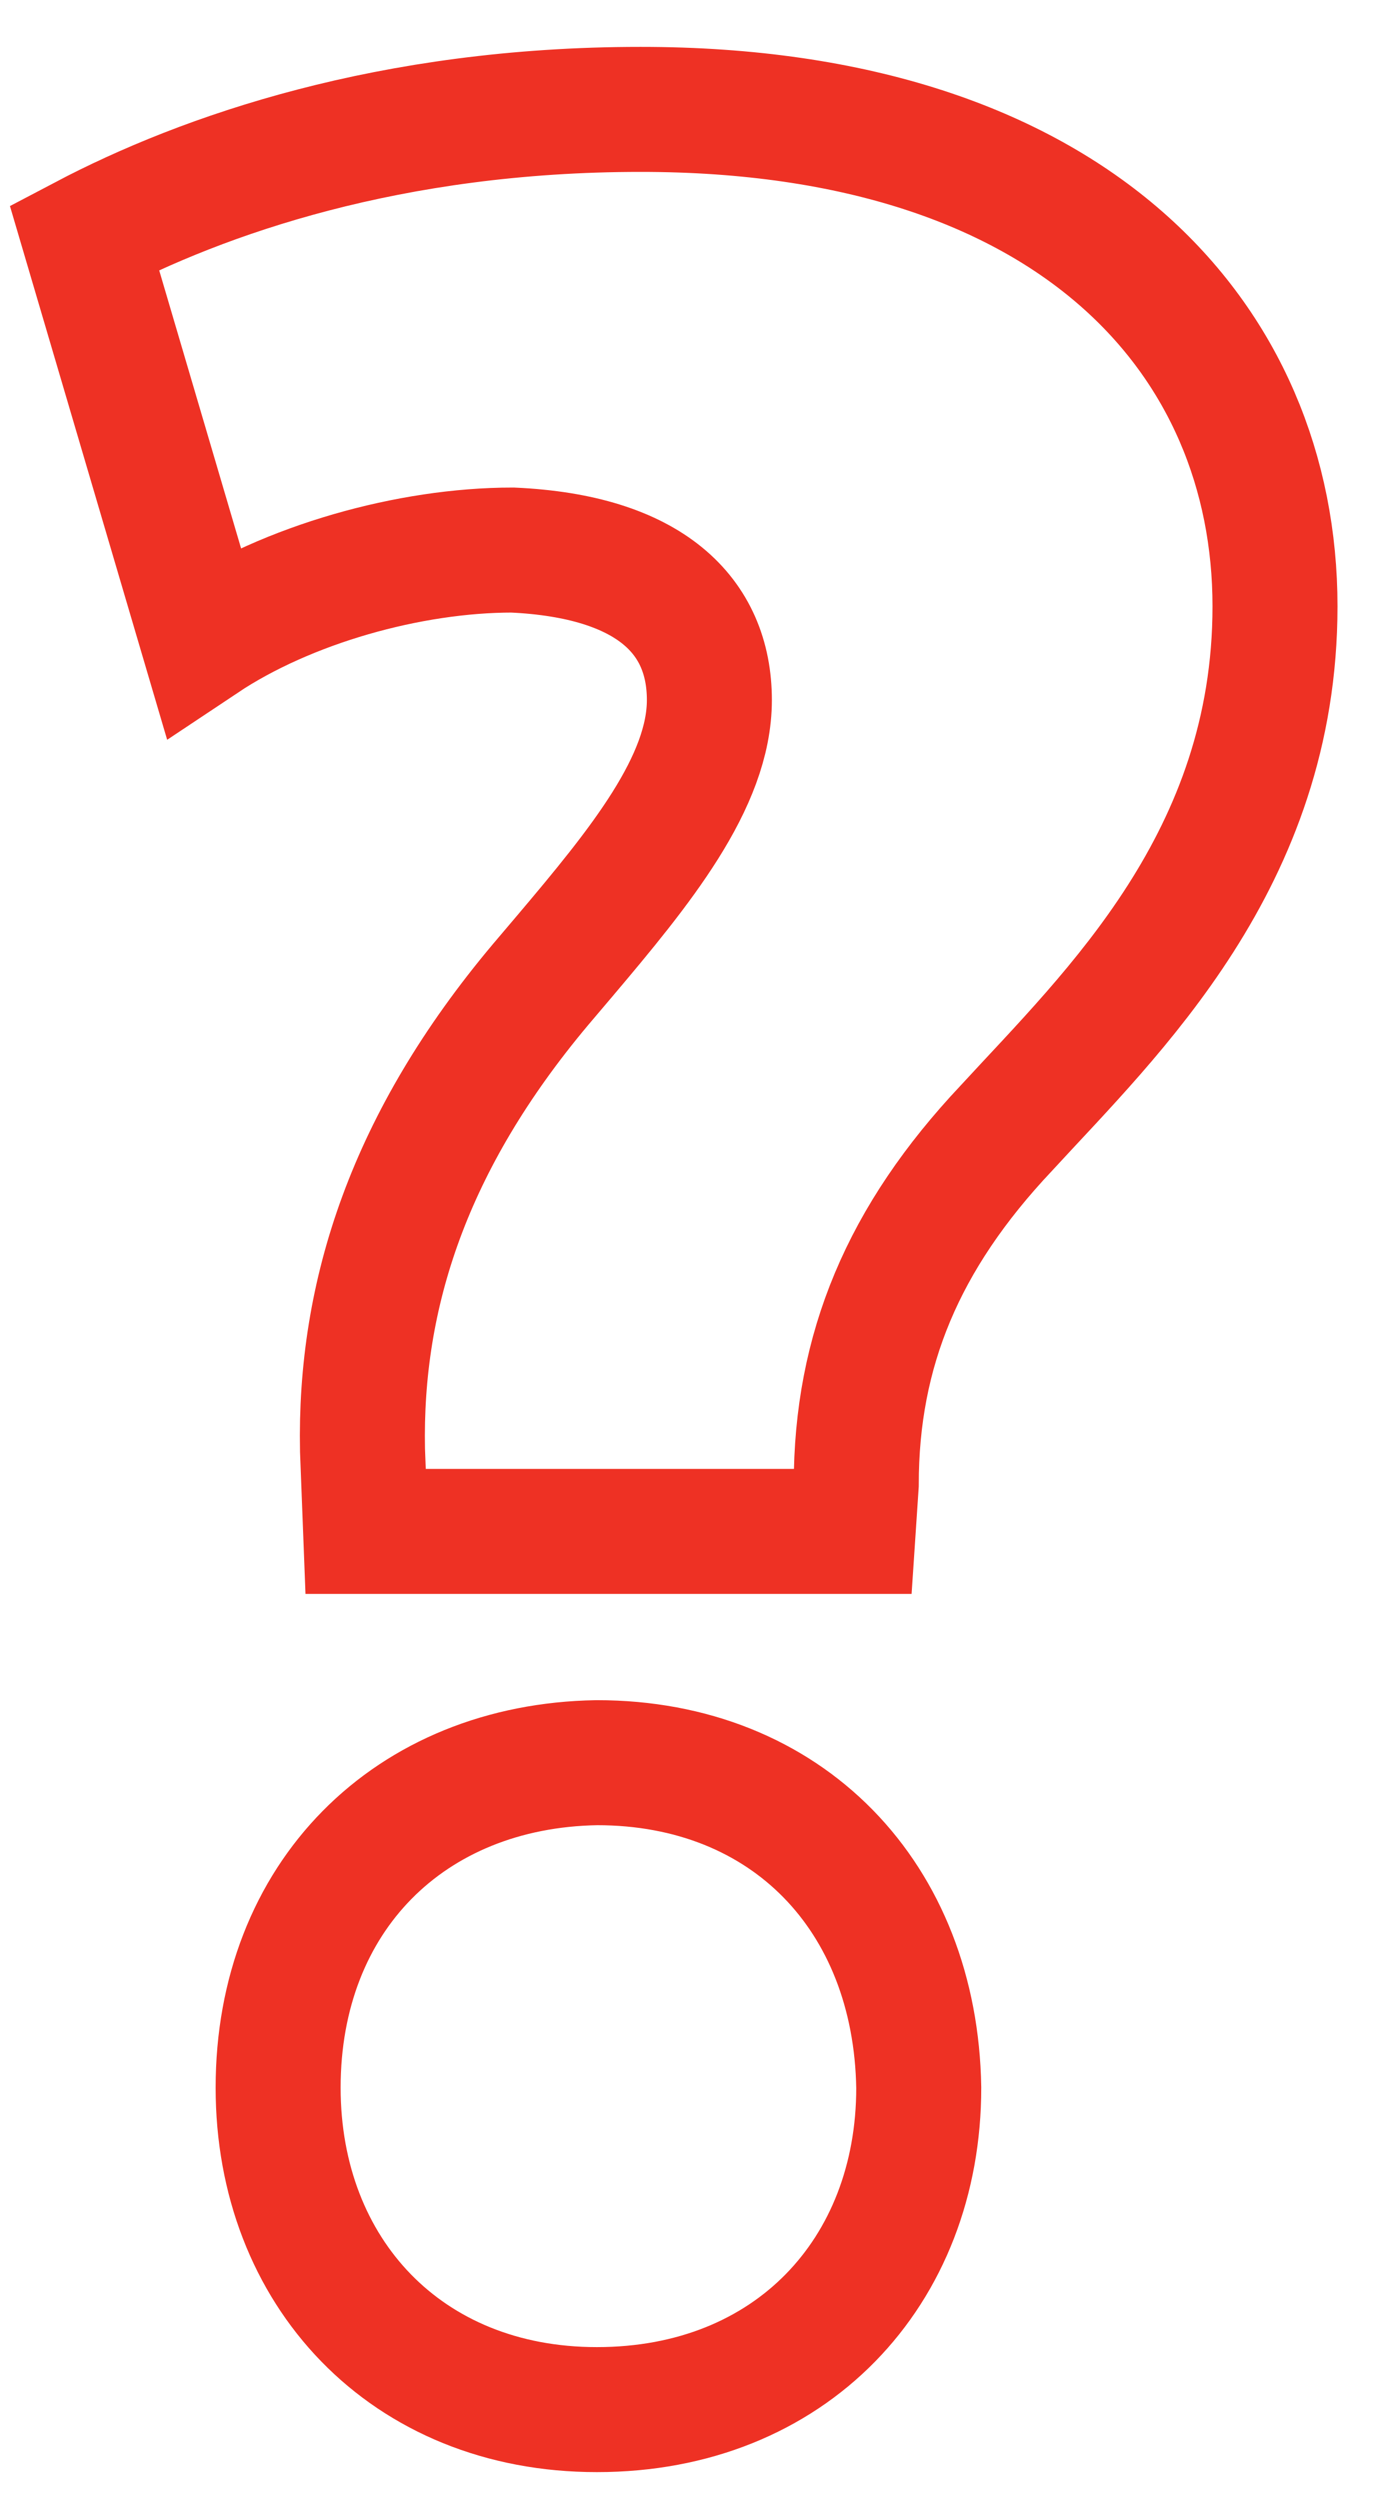 <?xml version="1.0" encoding="UTF-8"?>
<svg width="22px" height="40px" viewBox="0 0 22 40" version="1.1" xmlns="http://www.w3.org/2000/svg" xmlns:xlink="http://www.w3.org/1999/xlink">
    <title>?</title>
    <g id="Extra_pages" stroke="none" stroke-width="1" fill="none" fill-rule="evenodd">
        <g id="FAQ3-comp" transform="translate(-94, -916)" fill-rule="nonzero" stroke="#EE3124" stroke-width="2">
            <path d="M107.65,940.5 L107.7,939.75 C107.7,937.6 108.45,935.8 110.1,934.05 C111.8,932.2 114.4,929.75 114.4,925.7 C114.4,921.45 111.2,917.75 104.25,917.75 C100.25,917.75 97.25,918.8 95.35,919.8 L97.25,926.25 C98.6,925.35 100.55,924.8 102.2,924.8 C104.4,924.9 105.35,925.85 105.35,927.2 C105.35,928.512 104.245,929.865 103.035,931.296 L102.65,931.75 L102.65,931.75 C100.55,934.25 99.75,936.7 99.8,939.2 L99.85,940.5 L107.65,940.5 Z M103.55,954.55 C106.65,954.55 108.7,952.35 108.7,949.4 C108.65,946.35 106.6,944.2 103.55,944.2 C100.55,944.25 98.45,946.35 98.45,949.4 C98.45,952.35 100.5,954.55 103.55,954.55 Z" id="?"></path>
        </g>
    </g>
</svg>